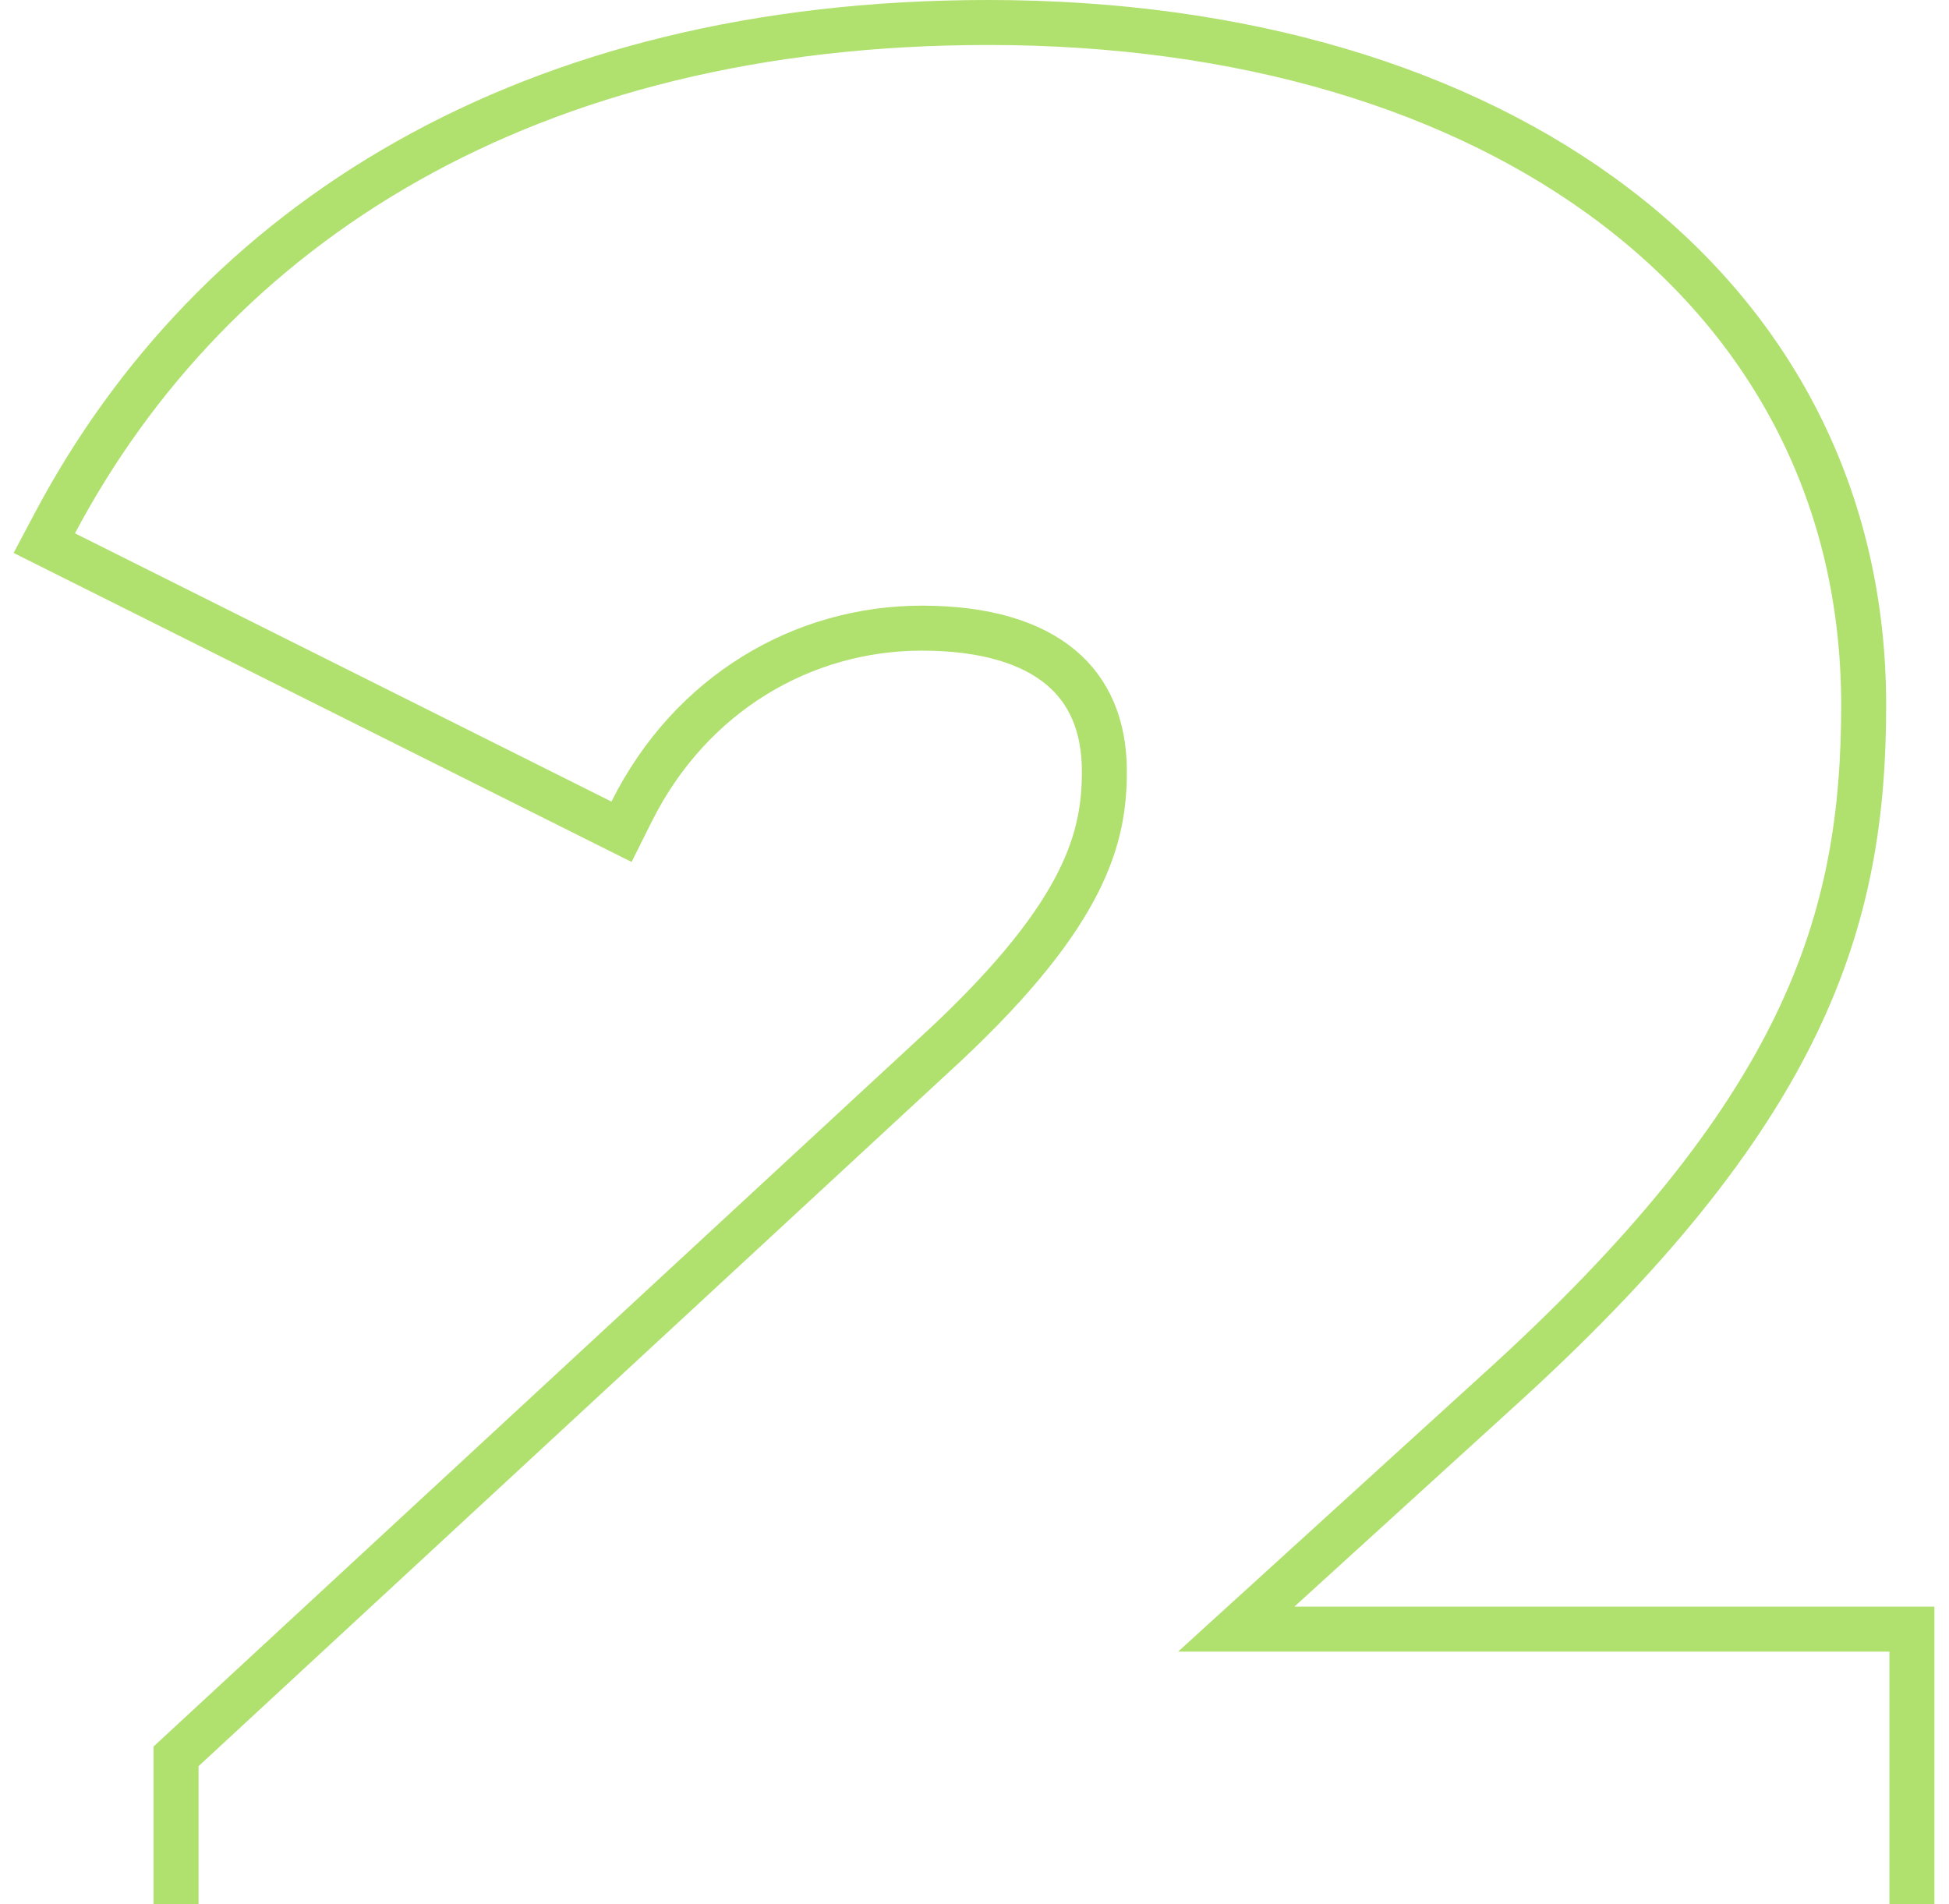 <?xml version="1.0" encoding="UTF-8"?> <svg xmlns="http://www.w3.org/2000/svg" width="130" height="127" viewBox="0 0 130 127" fill="none"> <g clip-path="url(#clip0_1544:3756)"> <path d="M126.025 108.653H82.457L99.688 92.973C99.689 92.972 99.69 92.971 99.69 92.971C110.026 83.648 116.205 75.758 119.786 68.363C123.381 60.938 124.308 54.114 124.308 47.027C124.308 33.17 118.193 21.73 107.785 13.794C97.412 5.884 82.844 1.5 65.915 1.5C35.068 1.5 14.218 15.02 3.675 34.864L2.954 36.222L4.329 36.91L40.114 54.802L41.456 55.473L42.126 54.131C46.092 46.2 53.612 41.893 61.492 41.893C65.805 41.893 68.832 42.902 70.758 44.51C72.644 46.084 73.662 48.393 73.662 51.45C73.662 53.679 73.344 56.002 71.913 58.842C70.462 61.719 67.832 65.199 63.083 69.652C63.082 69.653 63.08 69.654 63.079 69.655L12.224 116.691L11.743 117.137V117.793V146.943V148.443H13.243H126.025H127.525V146.943V110.153V108.653H126.025Z" stroke="#B0E06E" stroke-width="3"></path> </g> <defs> <clipPath id="clip0_1544:3756"> <rect width="130" height="127" fill="white"></rect> </clipPath> </defs> </svg> 
